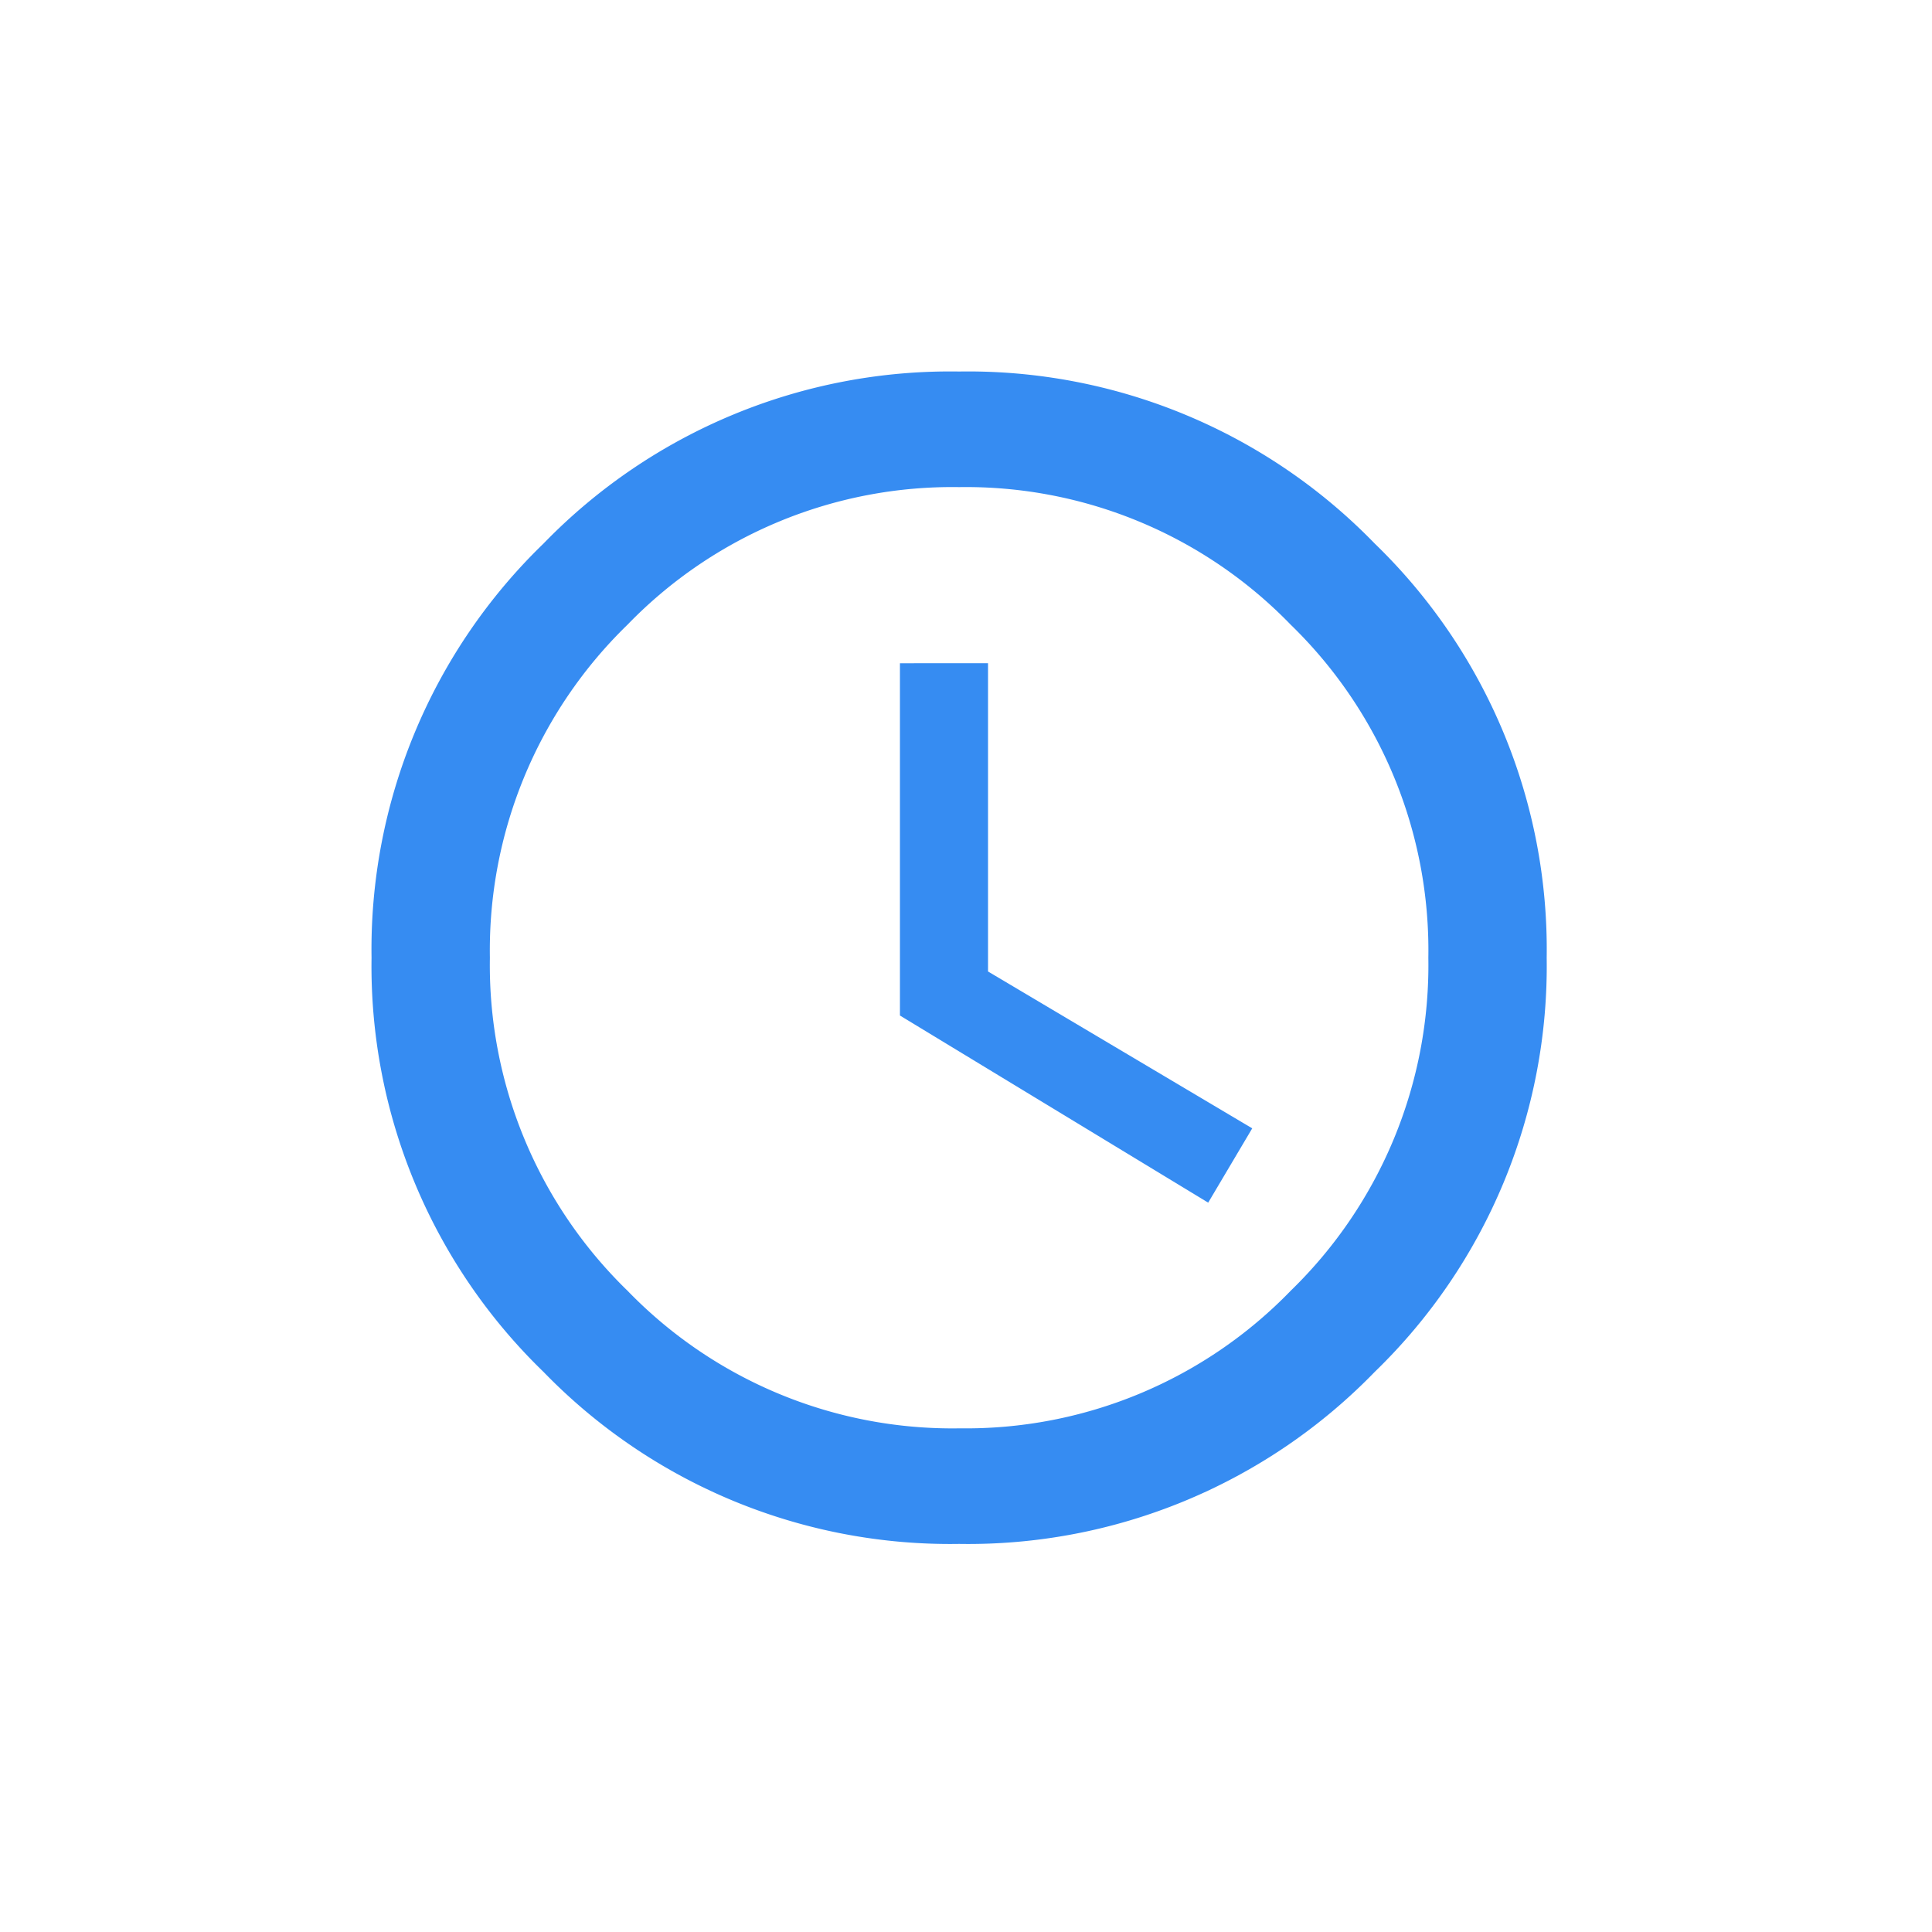 <svg xmlns="http://www.w3.org/2000/svg" width="78" height="78" viewBox="0 0 78 78"><g id="Grupo_26308" data-name="Grupo 26308" transform="translate(-1152 -4922)"><path id="Trazado_5830" data-name="Trazado 5830" d="M23.722.333A22.859,22.859,0,0,1,40.5,7.278,22.794,22.794,0,0,1,47.444,24,22.794,22.794,0,0,1,40.5,40.722a22.859,22.859,0,0,1-16.778,6.944A22.859,22.859,0,0,1,6.944,40.722,22.794,22.794,0,0,1,0,24,22.794,22.794,0,0,1,6.944,7.278,22.859,22.859,0,0,1,23.722.333Zm0,42.666a18.248,18.248,0,0,0,13.389-5.556A18.313,18.313,0,0,0,42.666,24a18.313,18.313,0,0,0-5.556-13.444A18.248,18.248,0,0,0,23.722,5a18.248,18.248,0,0,0-13.389,5.556A18.313,18.313,0,0,0,4.778,24a18.313,18.313,0,0,0,5.556,13.444A18.248,18.248,0,0,0,23.722,43Zm1.167-30.889V24.555l10.667,6.333-1.778,3L21.333,26.333V12.111Z" transform="translate(1167 4936.666)" fill="#368cf2"></path><rect id="Rect&#xE1;ngulo_1404" data-name="Rect&#xE1;ngulo 1404" width="78" height="78" transform="translate(1152 4922)" fill="none"></rect></g></svg>